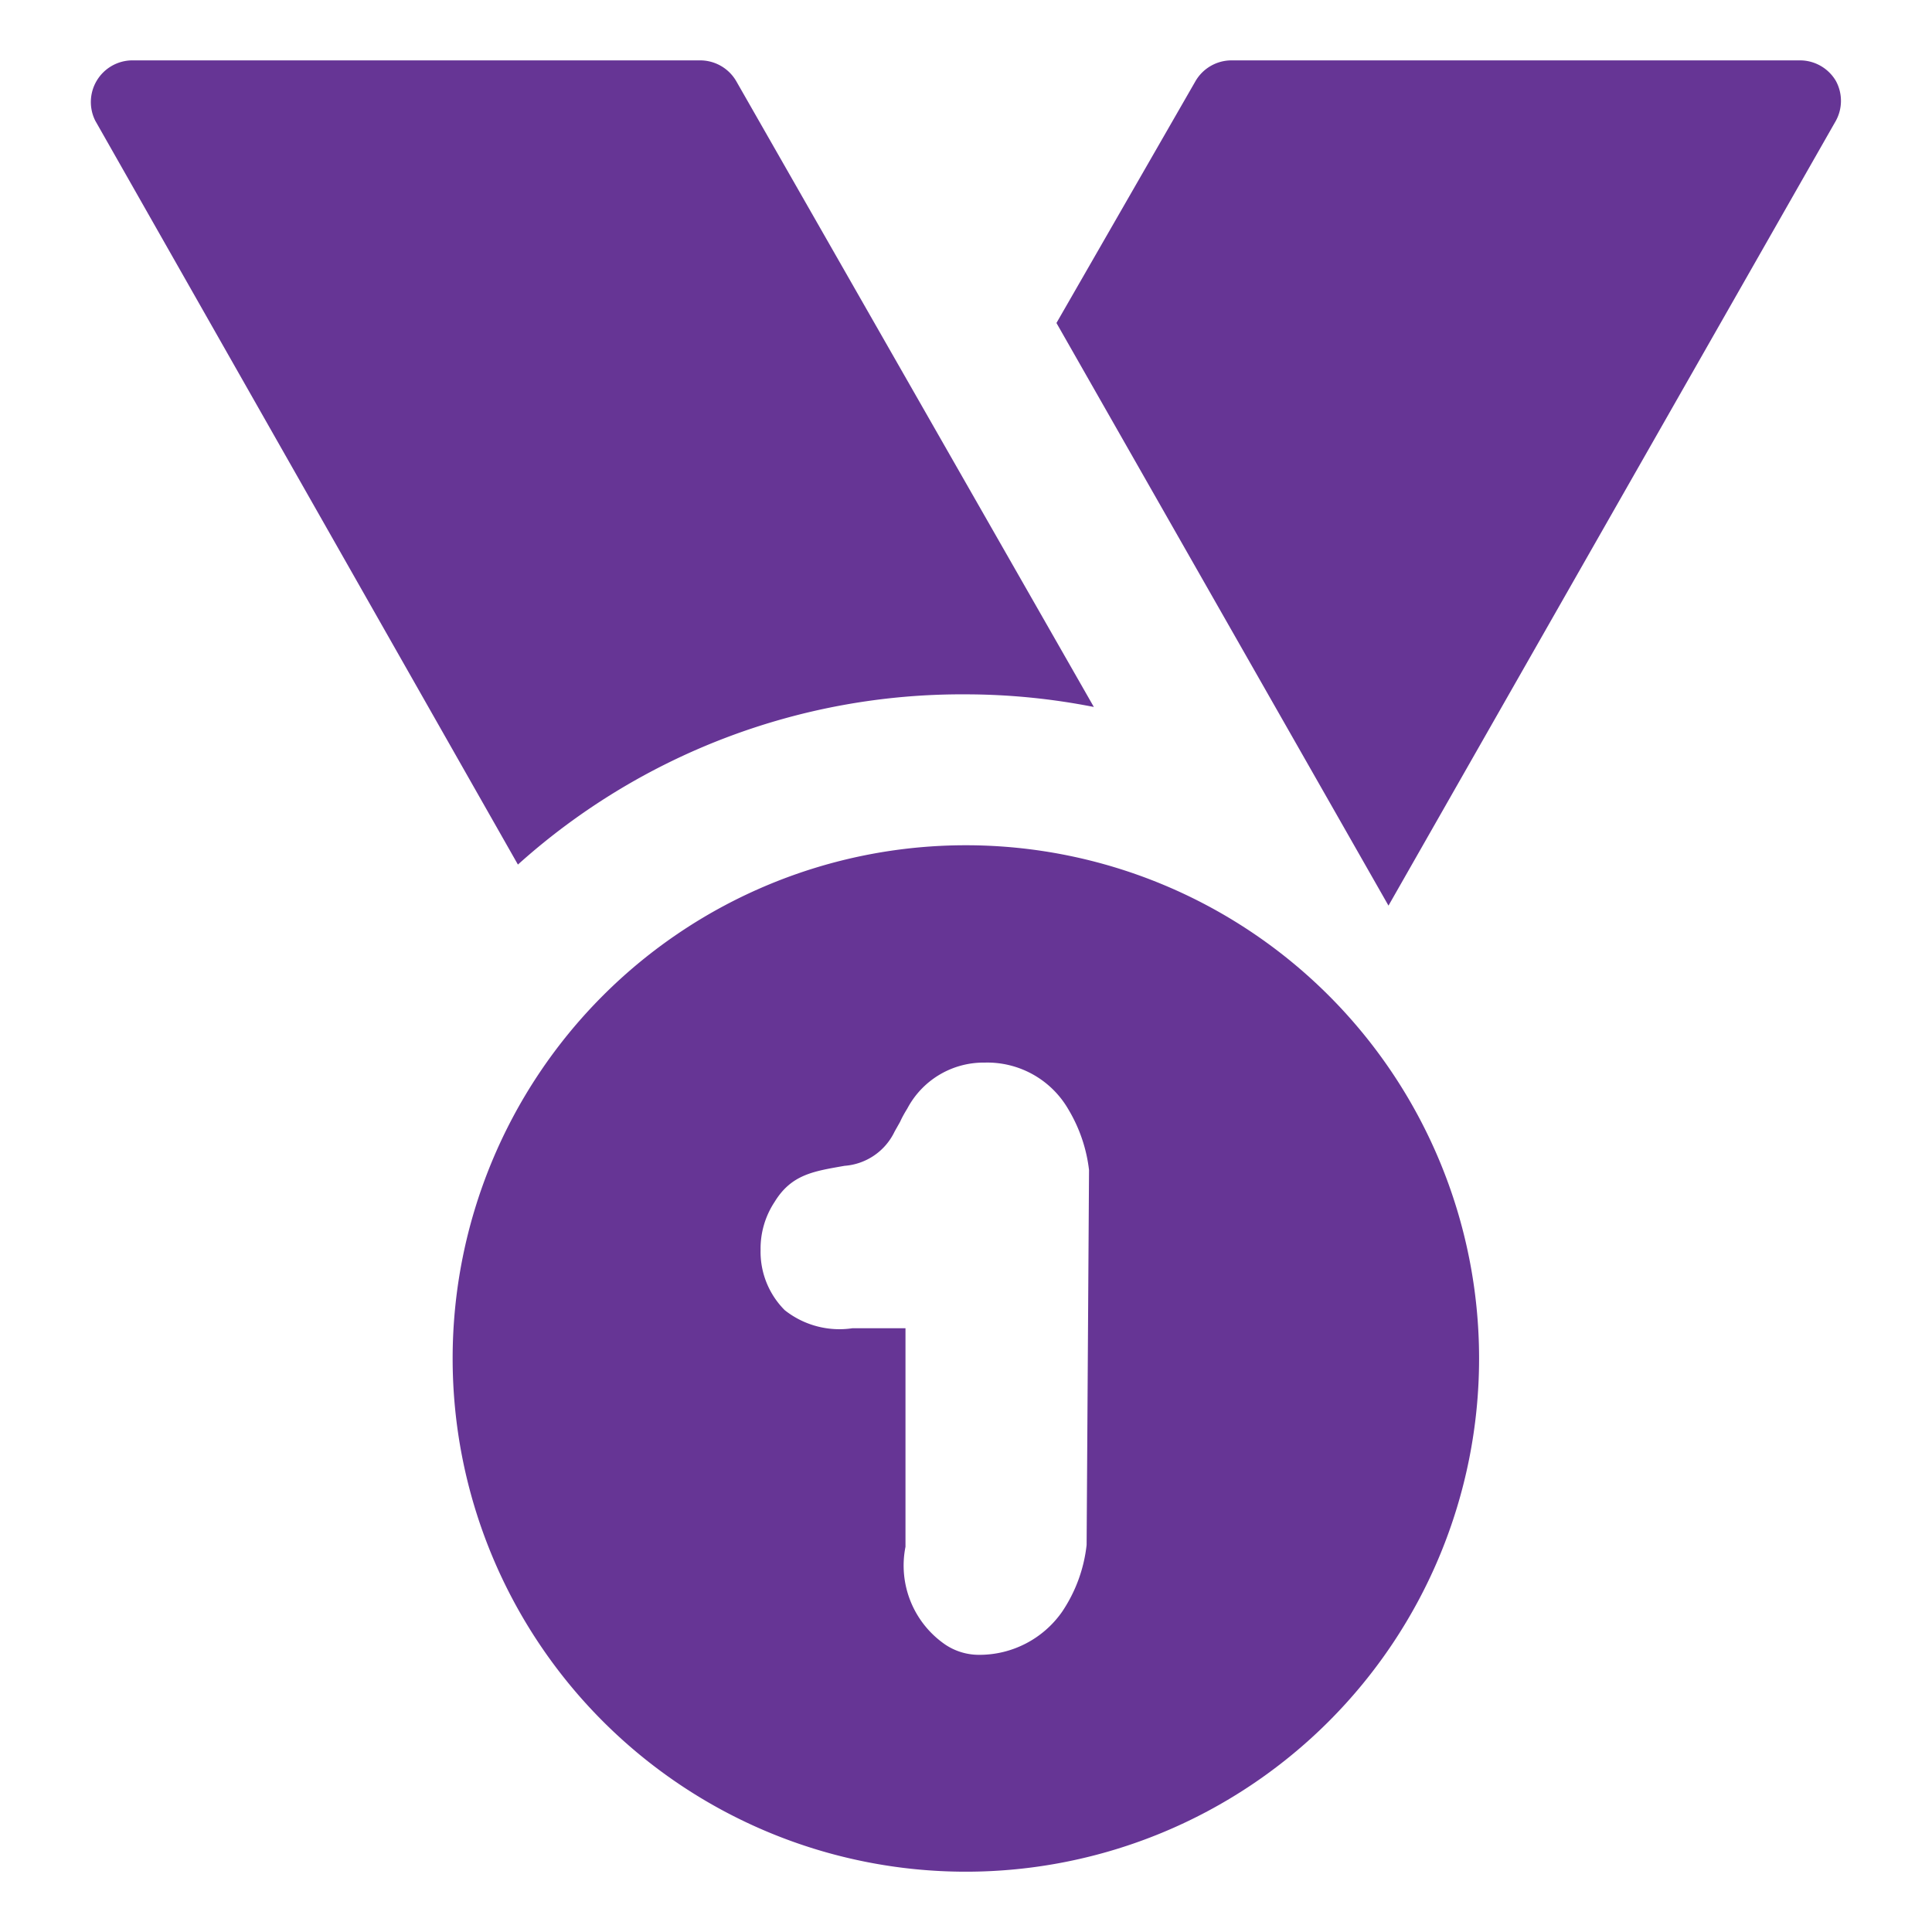 <svg width="28" height="28" fill="none" xmlns="http://www.w3.org/2000/svg"><path d="M26.607 1.173a.604.604 0 00-.516-.298h-8.243a.604.604 0 00-.525.306l-2.012 3.5 4.812 8.444L26.607 1.75a.603.603 0 000-.577zm-12.609 8.89a9.62 9.62 0 011.855.183l-5.18-9.065a.605.605 0 00-.525-.306H1.906a.604.604 0 00-.525.875l6.125 10.78a9.625 9.625 0 016.492-2.467zm0 2.187a7.438 7.438 0 100 14.876 7.438 7.438 0 000-14.876zm1.75 10.141a2.153 2.153 0 01-.358.972 1.462 1.462 0 01-1.2.62.876.876 0 01-.49-.148 1.39 1.39 0 01-.577-1.418V19.25h-.77a1.276 1.276 0 01-.98-.262 1.197 1.197 0 01-.35-.875 1.224 1.224 0 01.202-.692c.245-.402.568-.446 1.015-.525a.875.875 0 00.726-.498l.079-.14c.03-.067.066-.13.105-.193a1.25 1.25 0 011.12-.665 1.357 1.357 0 011.216.682c.16.268.261.566.297.875l-.035 5.434z" fill="#663595"/></svg>